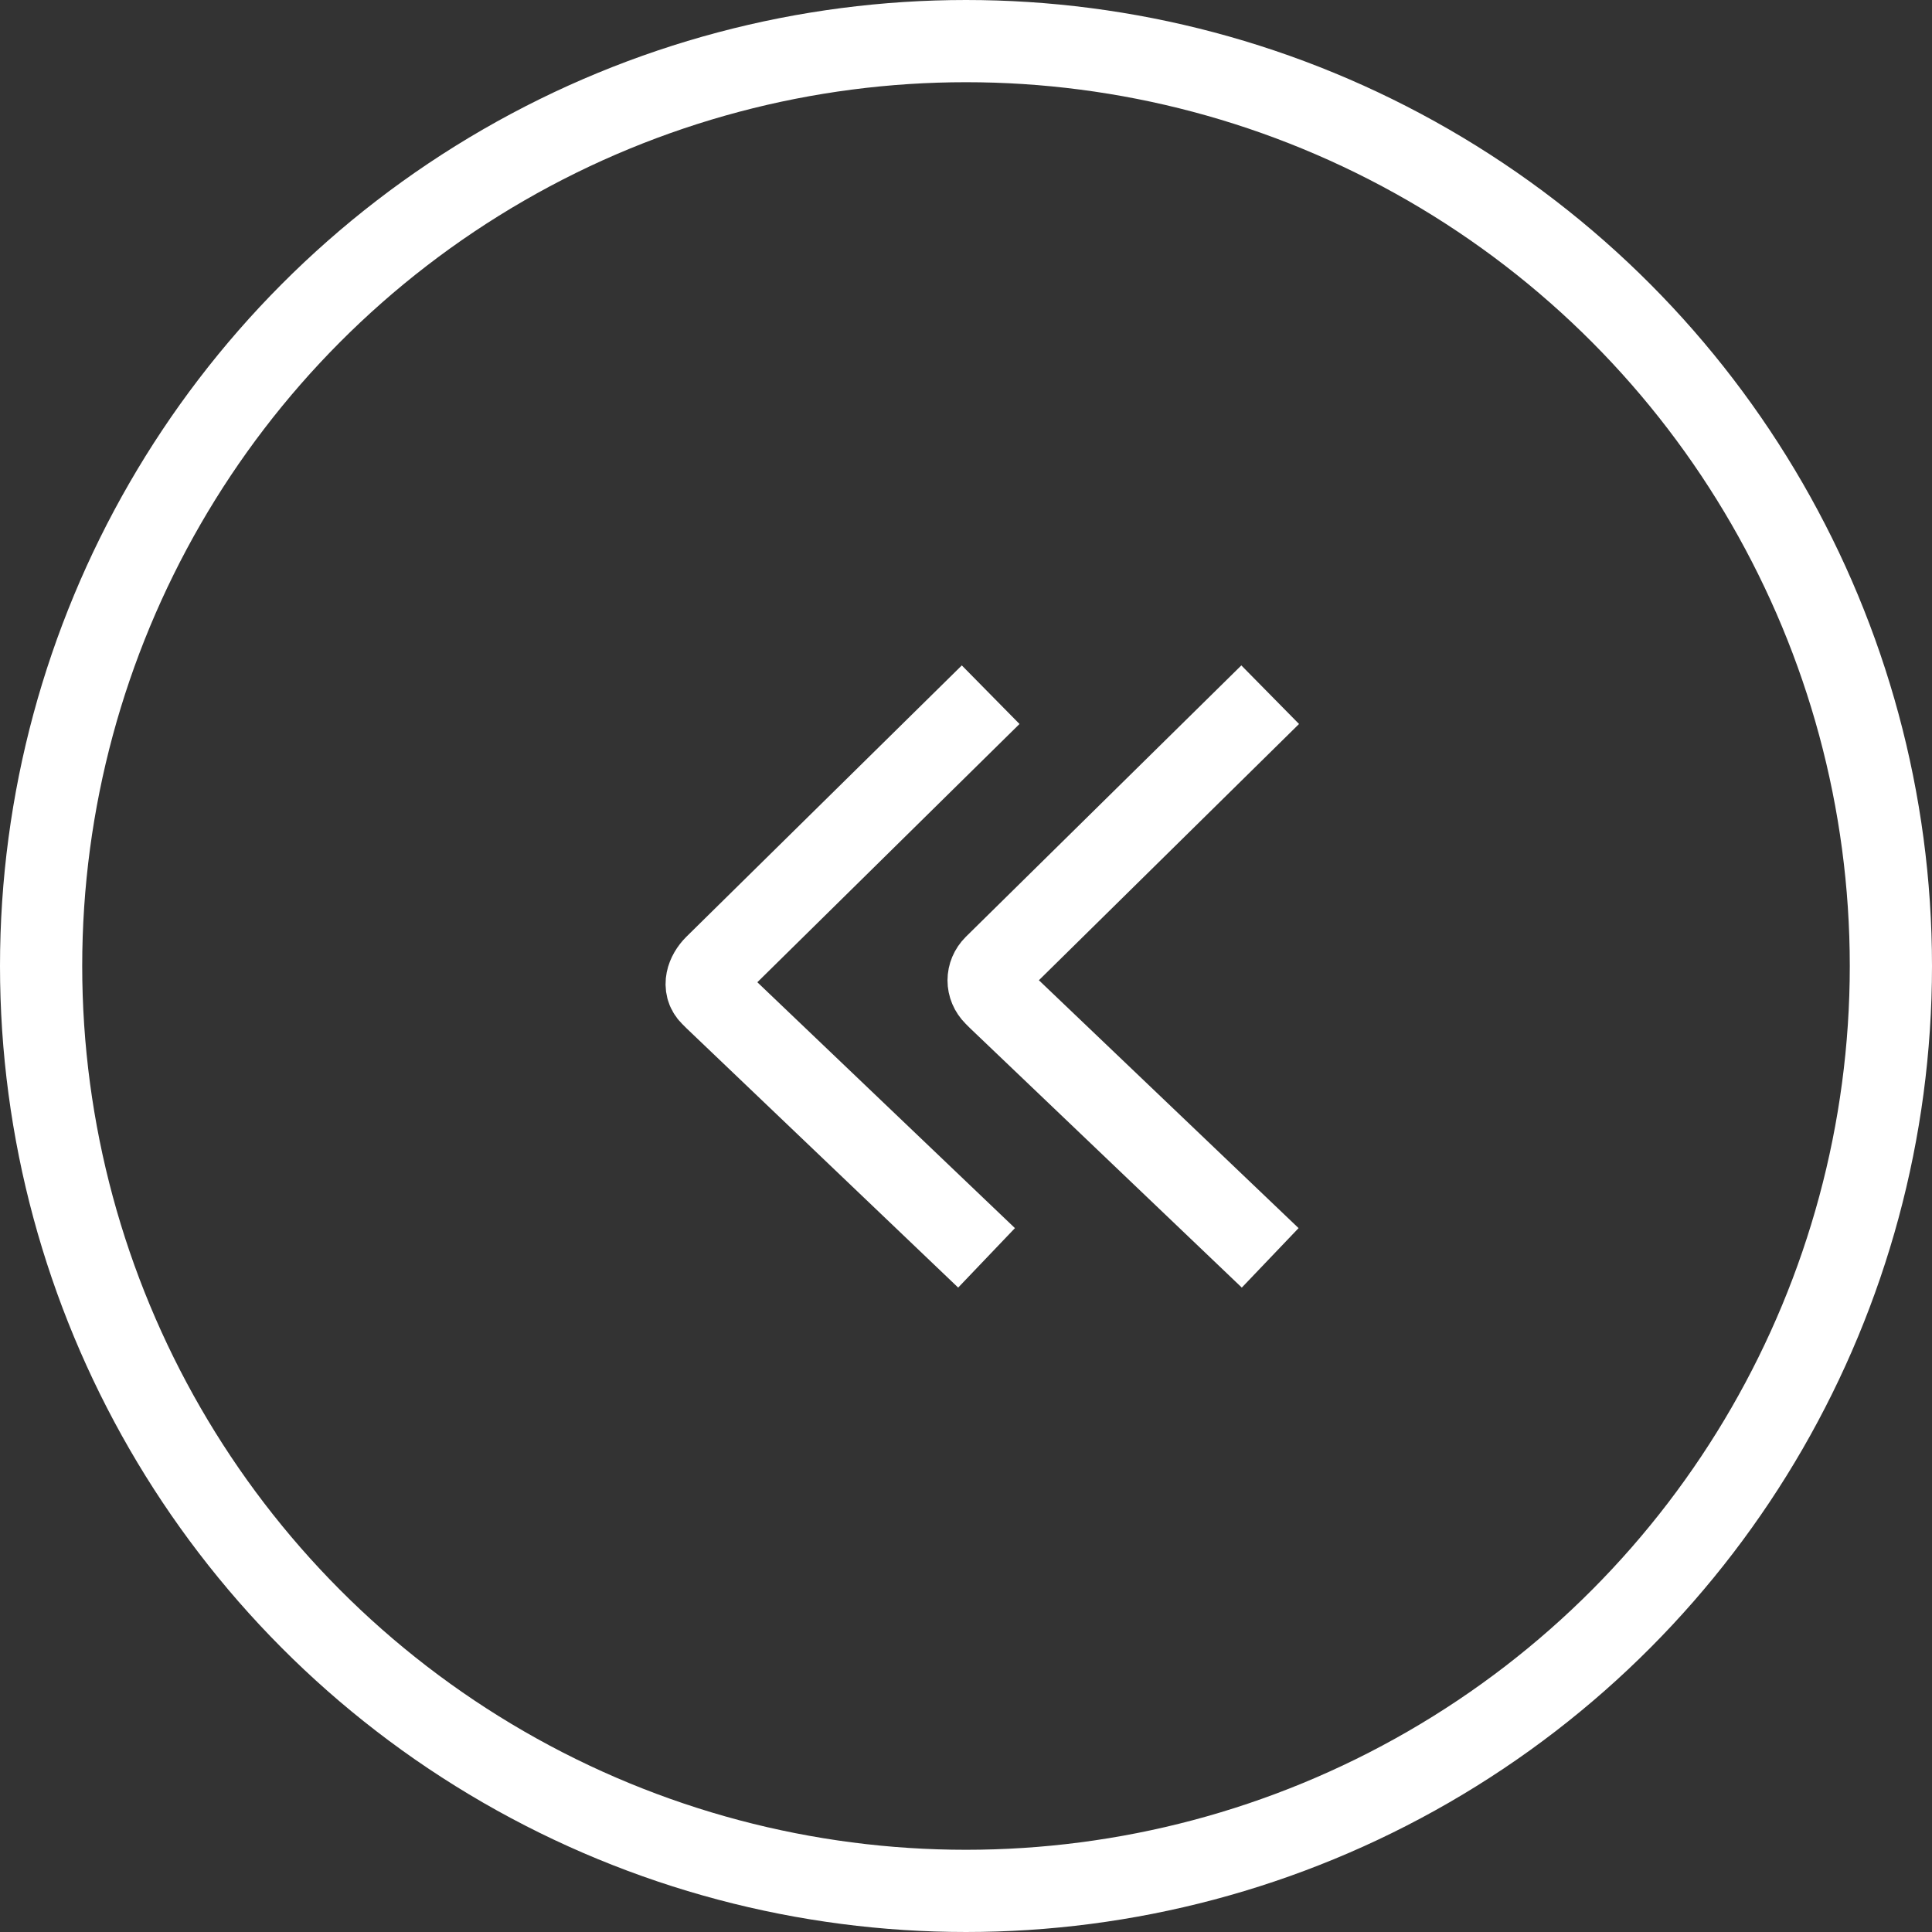 <?xml version="1.0" encoding="utf-8"?>
<!-- Generator: Adobe Illustrator 21.1.0, SVG Export Plug-In . SVG Version: 6.00 Build 0)  -->
<svg version="1.1" id="Layer_1" xmlns="http://www.w3.org/2000/svg" xmlns:xlink="http://www.w3.org/1999/xlink" x="0px" y="0px"
	 viewBox="0 0 47 47" style="enable-background:new 0 0 47 47;" xml:space="preserve">
<rect x="0" y="0" width="47" height="47" fill="#333333" stroke="none"/>
<style type="text/css">
	.st0{fill:none;stroke:#FFFFFF;stroke-width:2;stroke-miterlimit:10;}
</style>
<title>prev</title>
<g id="Layer_2">
	<g id="Hamburger">
		<circle class="st0" cx="23.5" cy="23.5" r="22.5"/>
		<path class="st0" d="M30.9,16.9l-6.7,6.6C24,23.7,24,24,24.2,24.2c0,0,0.1,0.1,0.1,0.1l6.6,6.3"/>
		<path class="st0" d="M24.1,16.9l-6.7,6.6c-0.2,0.2-0.3,0.5-0.1,0.7c0,0,0.1,0.1,0.1,0.1l6.6,6.3"/>
	</g>
</g>
</svg>
